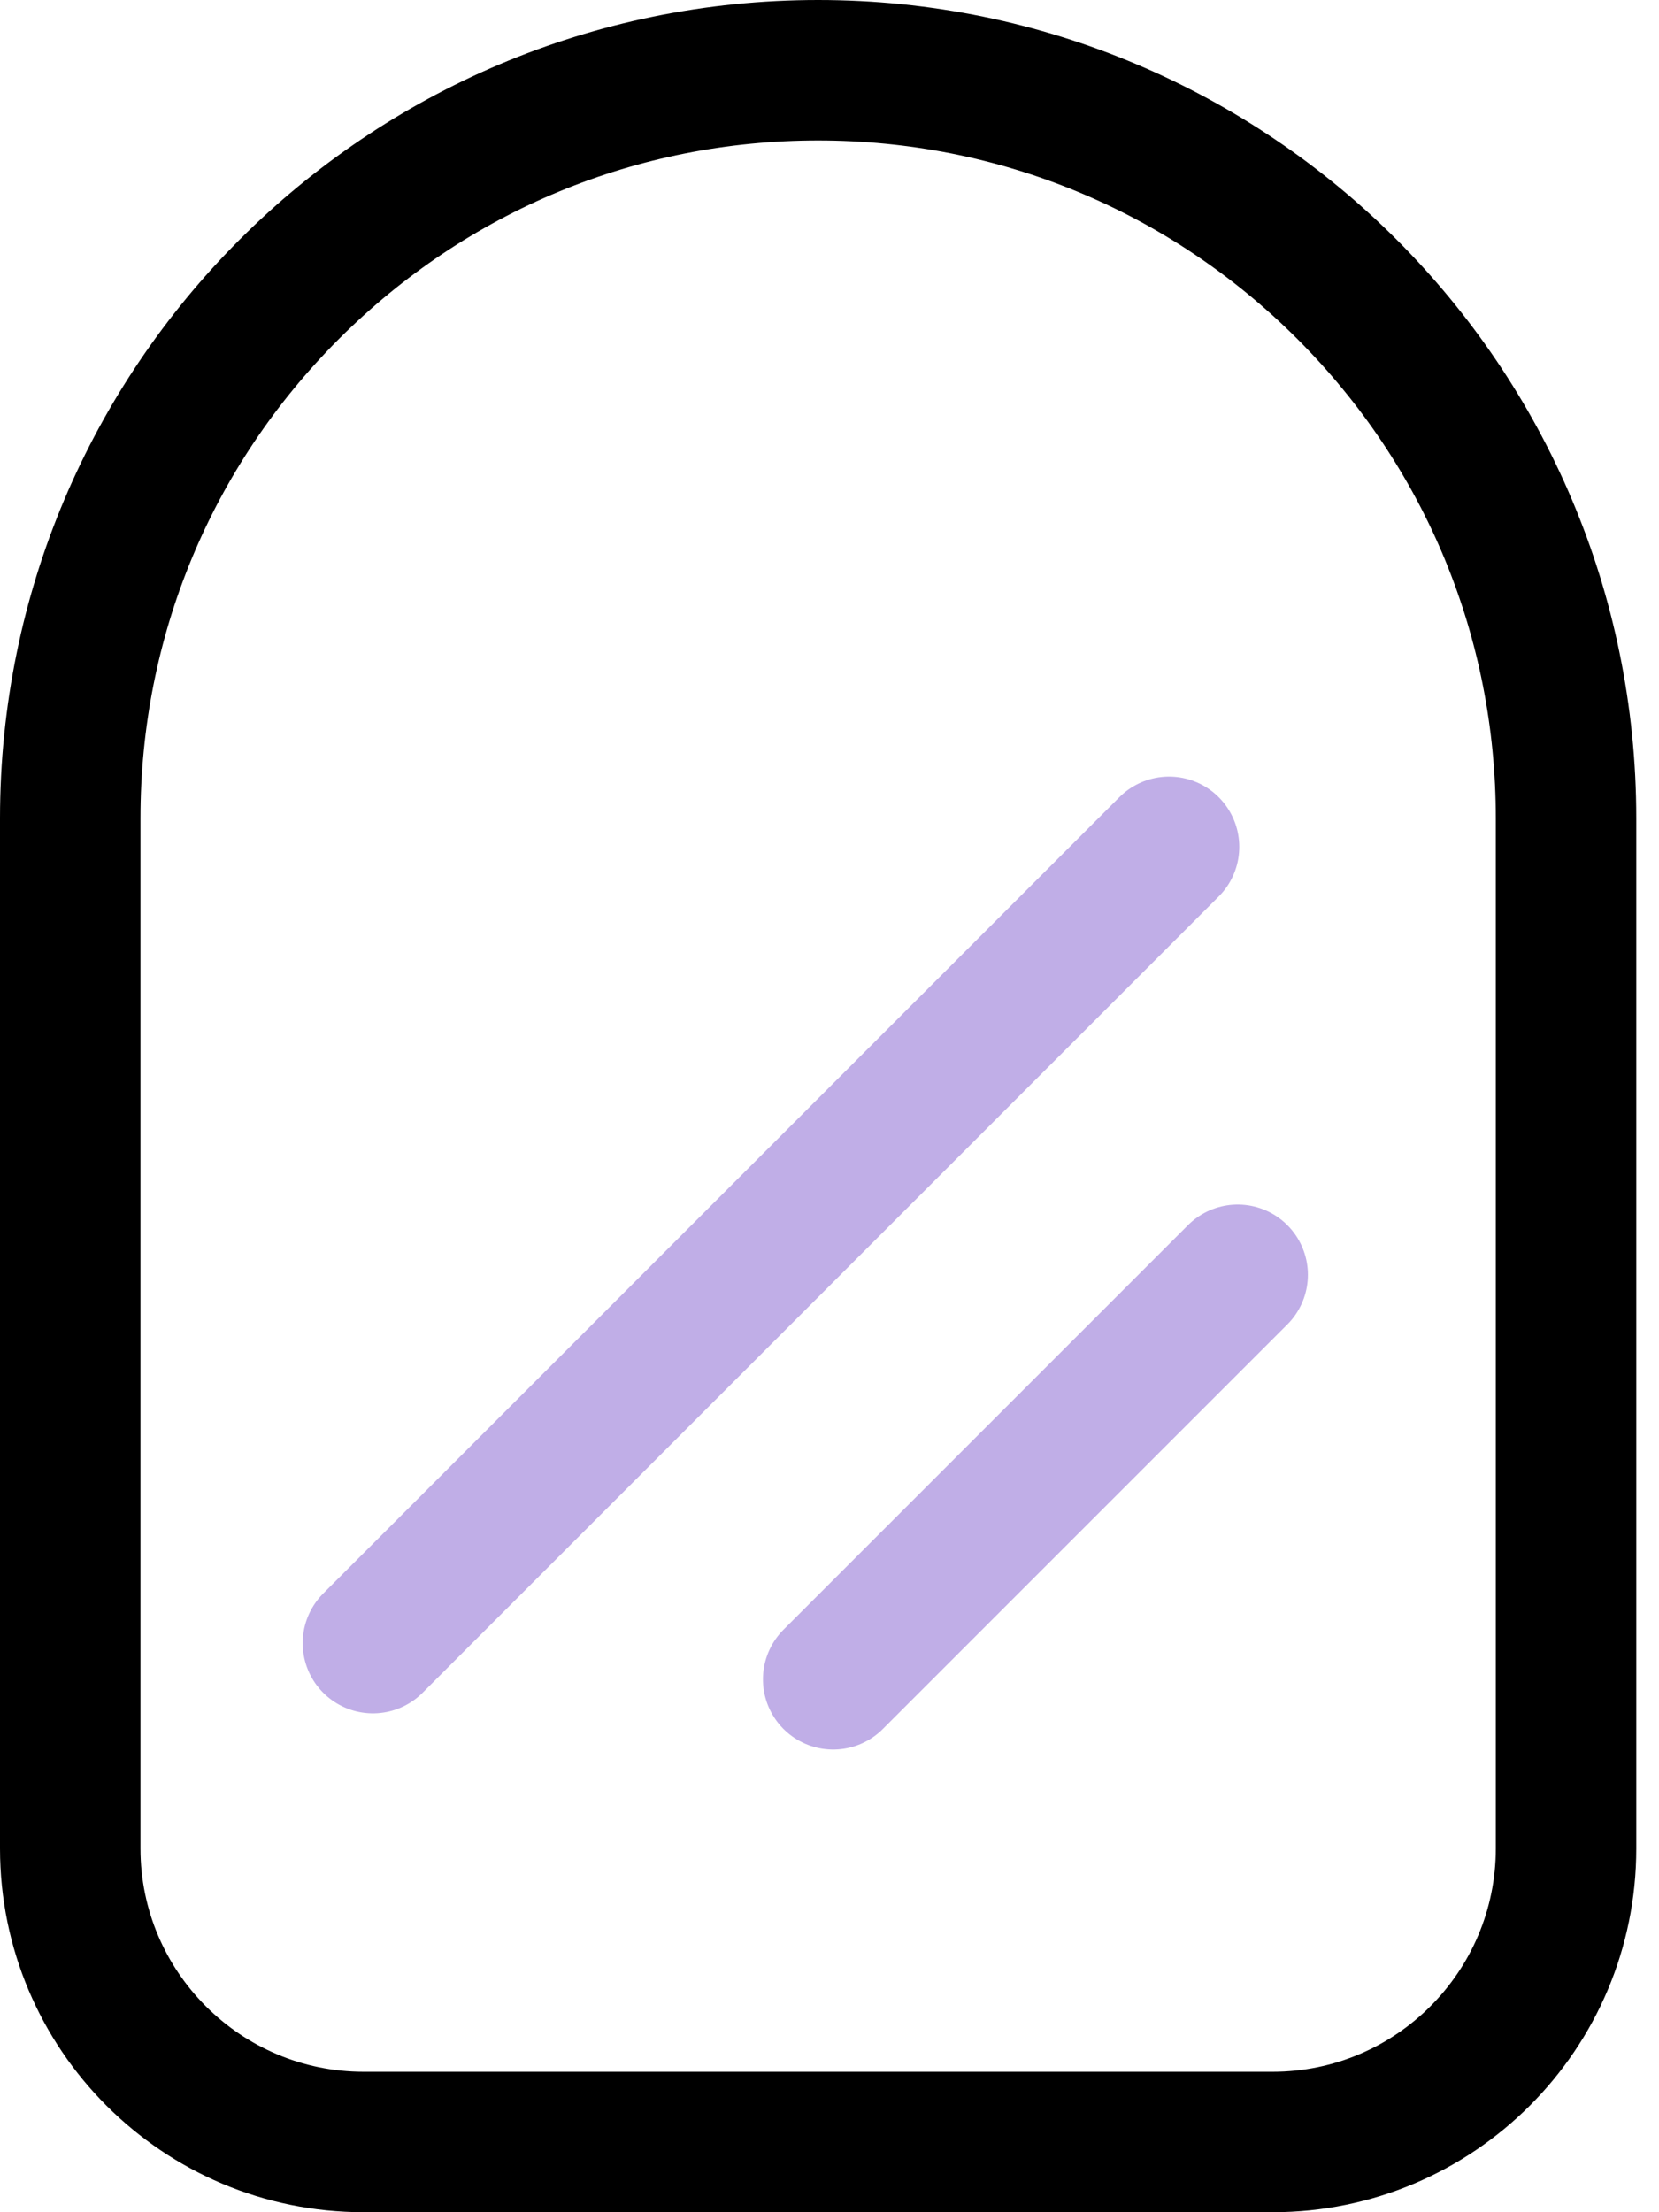 <svg width="27" height="36" viewBox="0 0 27 36" fill="none" xmlns="http://www.w3.org/2000/svg">
<path d="M6.069 26.739L19.026 13.781" stroke="#C0AEE7" stroke-width="2.286" stroke-linecap="round" stroke-linejoin="round"/>
<path d="M13.56 27.328L20.143 20.745" stroke="#C0AEE7" stroke-width="2.286" stroke-linecap="round" stroke-linejoin="round"/>
<path d="M13.315 2.286C16.261 2.286 19.031 3.433 21.114 5.516C23.197 7.599 24.344 10.369 24.344 13.315V30.082C24.344 32.085 22.715 33.714 20.712 33.714H5.918C3.915 33.714 2.286 32.085 2.286 30.082V13.315C2.286 10.369 3.433 7.599 5.516 5.516C7.599 3.433 10.369 2.286 13.315 2.286ZM13.315 0C5.961 0 0 5.961 0 13.315V30.082C0 33.35 2.65 36 5.918 36H20.712C23.98 36 26.63 33.35 26.63 30.082V13.315C26.63 5.961 20.669 0 13.315 0Z" fill="black"/>
</svg>
